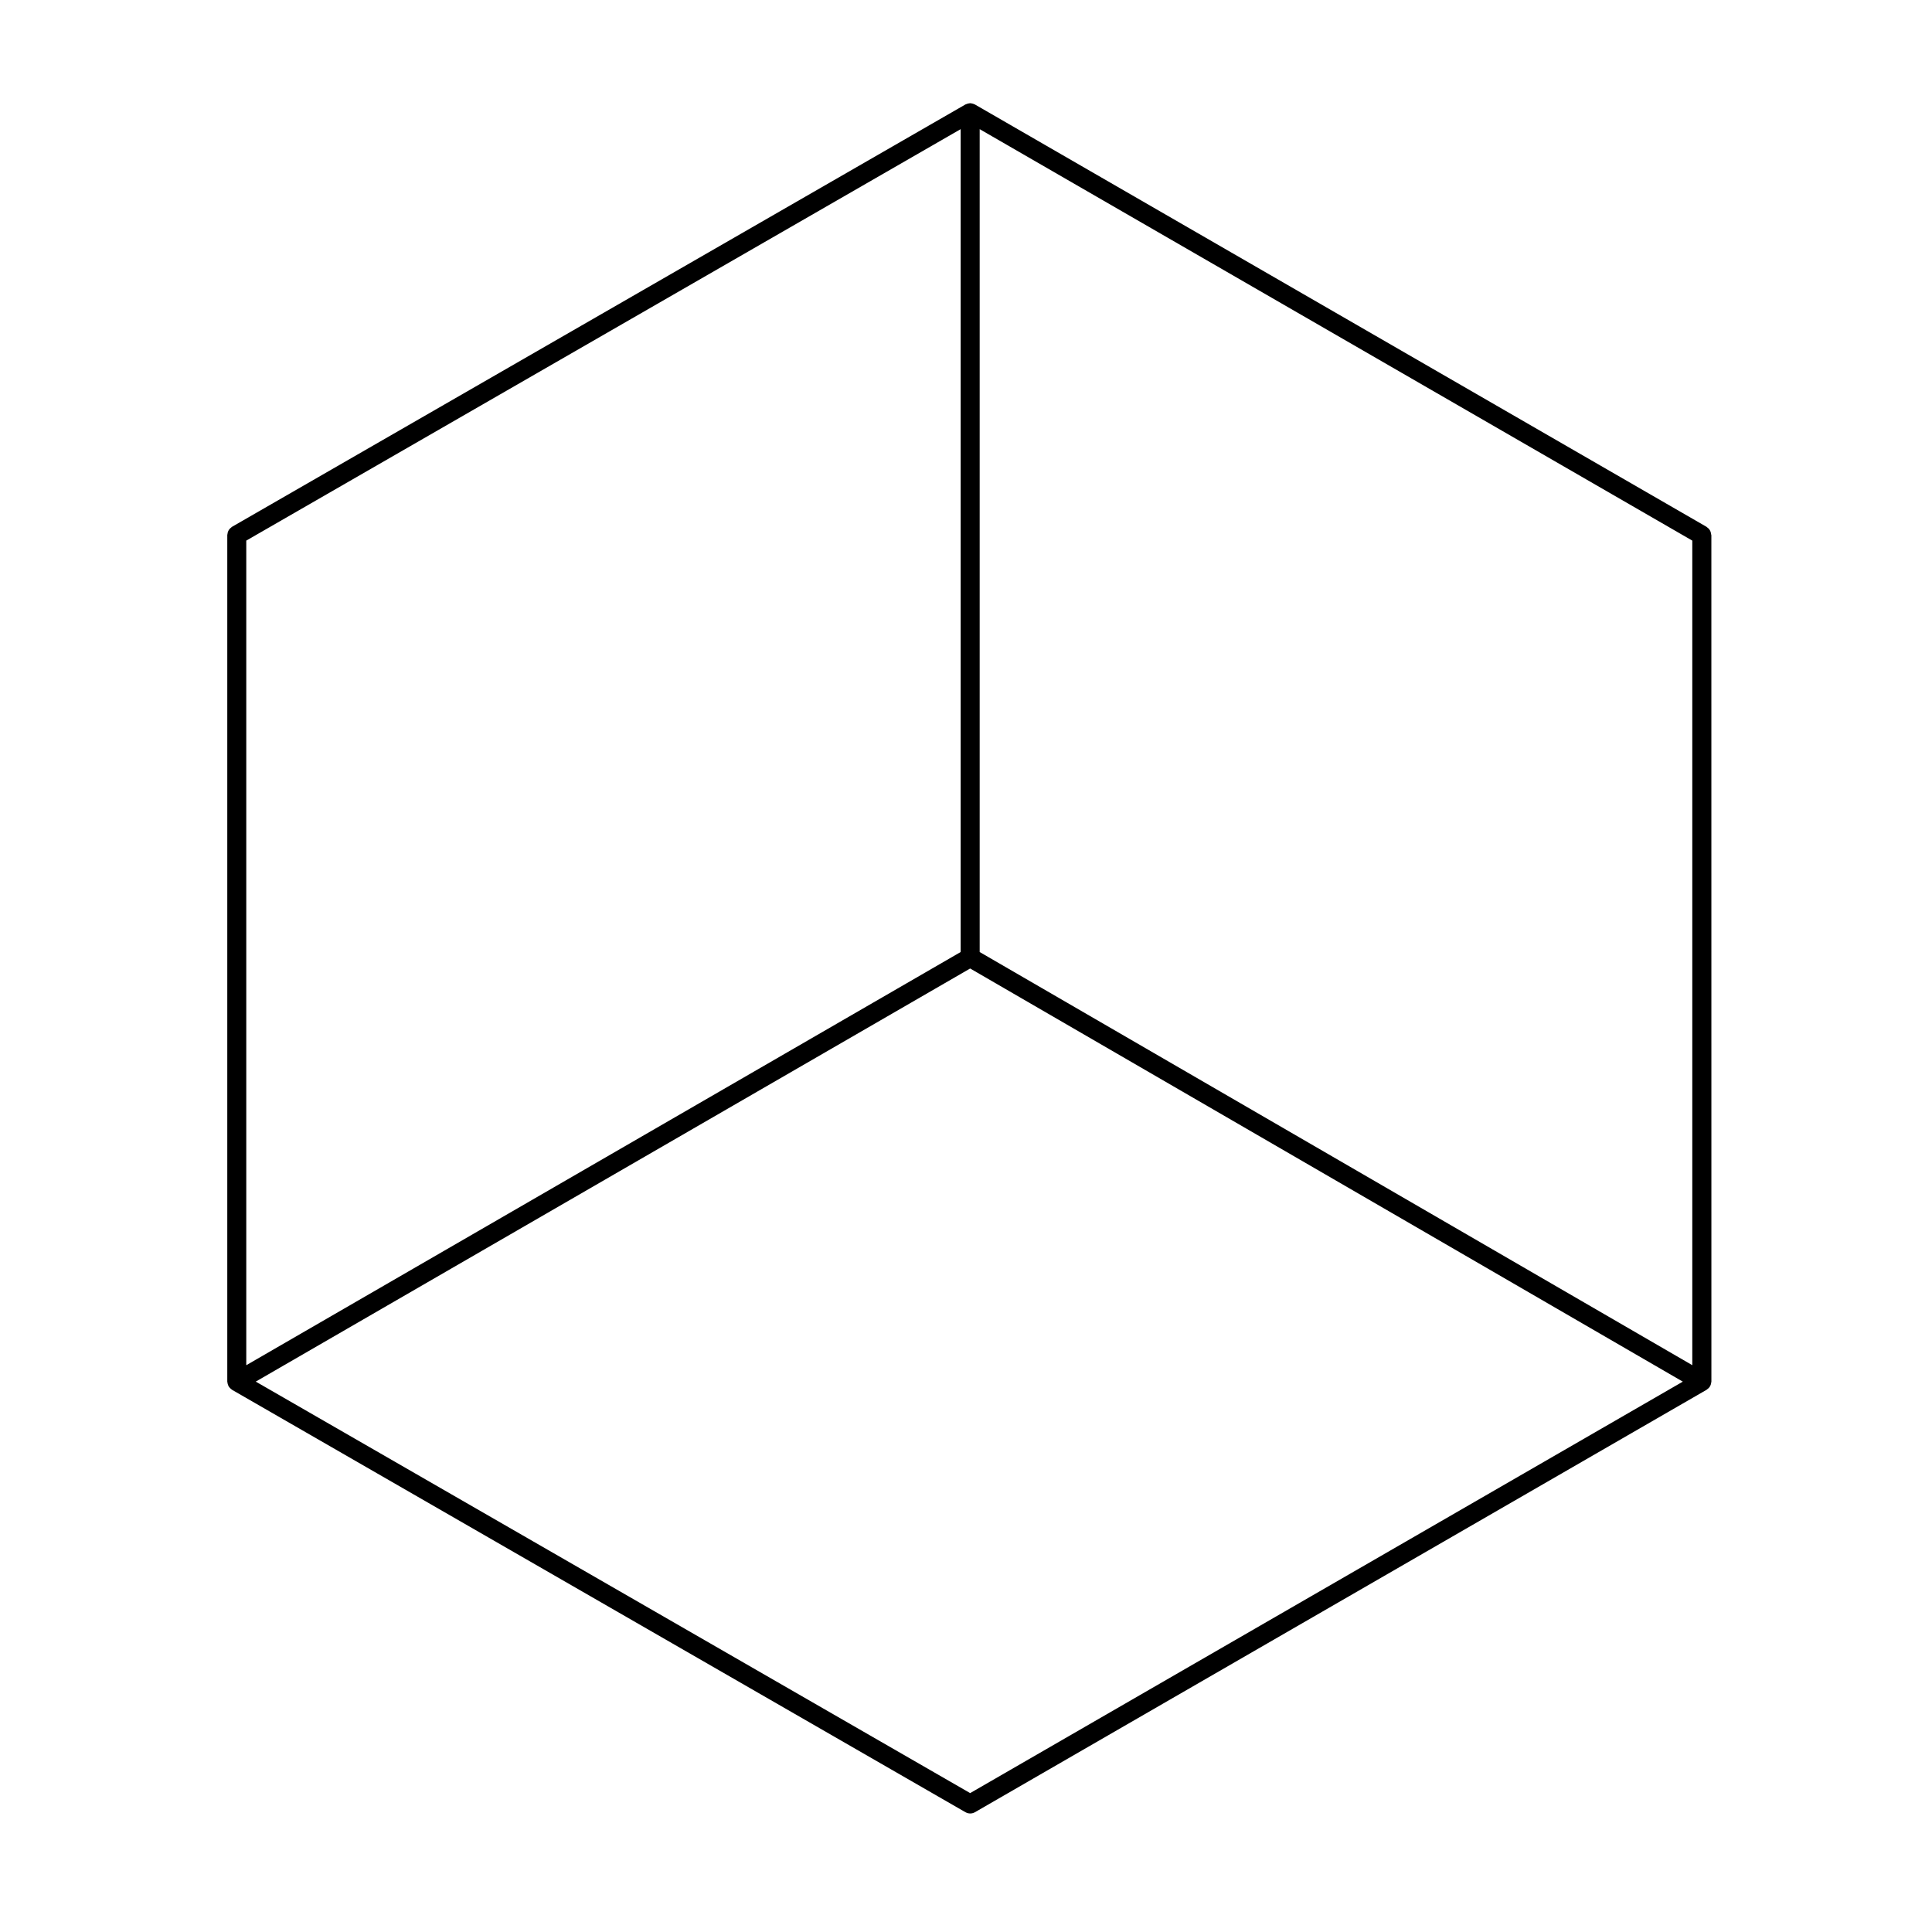 <?xml version="1.0" encoding="UTF-8"?>
<!-- Uploaded to: SVG Repo, www.svgrepo.com, Generator: SVG Repo Mixer Tools -->
<svg fill="#000000" width="800px" height="800px" version="1.1" viewBox="144 144 512 512" xmlns="http://www.w3.org/2000/svg">
 <path d="m597.51 285.8c0-0.105-0.051-0.203-0.059-0.309-0.023-0.176-0.051-0.344-0.105-0.508-0.039-0.117-0.09-0.223-0.141-0.328-0.039-0.074-0.074-0.137-0.117-0.207-0.066-0.102-0.133-0.191-0.211-0.289-0.117-0.133-0.258-0.242-0.402-0.348-0.082-0.066-0.133-0.141-0.223-0.195l-193.89-111.93c-0.047-0.023-0.098-0.023-0.137-0.047-0.102-0.055-0.203-0.098-0.312-0.133-0.117-0.039-0.23-0.066-0.348-0.09-0.105-0.02-0.195-0.035-0.301-0.039-0.055-0.004-0.105-0.035-0.16-0.035-0.055 0-0.102 0.031-0.152 0.031-0.109 0.012-0.223 0.023-0.332 0.051-0.105 0.02-0.211 0.051-0.312 0.086-0.105 0.035-0.207 0.074-0.312 0.121-0.051 0.023-0.102 0.02-0.145 0.051l-194.37 111.93c-0.102 0.059-0.156 0.145-0.246 0.215-0.133 0.105-0.262 0.203-0.367 0.324-0.086 0.102-0.156 0.195-0.227 0.301-0.039 0.07-0.074 0.133-0.109 0.203-0.055 0.105-0.102 0.207-0.137 0.316-0.066 0.172-0.09 0.344-0.105 0.523-0.012 0.105-0.059 0.191-0.059 0.297v224.35c0 0.055 0.031 0.102 0.031 0.145 0.004 0.105 0.02 0.215 0.047 0.316 0.02 0.121 0.051 0.238 0.098 0.352 0.035 0.105 0.074 0.203 0.125 0.301 0.016 0.039 0.016 0.082 0.039 0.117 0.02 0.039 0.059 0.066 0.086 0.105 0.07 0.105 0.141 0.203 0.227 0.301 0.105 0.121 0.238 0.223 0.367 0.324 0.09 0.07 0.145 0.156 0.246 0.215l194.36 111.94c0.004 0 0.012 0 0.016 0.004 0.379 0.211 0.812 0.328 1.246 0.328 0.441 0 0.871-0.117 1.254-0.336h0.004l193.86-111.93c0.004 0 0.012-0.004 0.016-0.012l0.016-0.004c0.09-0.055 0.141-0.133 0.223-0.195 0.145-0.105 0.289-0.215 0.402-0.348 0.082-0.098 0.141-0.18 0.207-0.289 0.023-0.035 0.07-0.051 0.09-0.086 0.023-0.047 0.023-0.102 0.051-0.145 0.051-0.102 0.09-0.195 0.125-0.309 0.039-0.109 0.066-0.223 0.09-0.332 0.023-0.109 0.039-0.215 0.047-0.328 0.004-0.051 0.031-0.098 0.031-0.145l-0.008-224.34zm-196.41 114.86 188.86 109.49-188.86 109.04-189.32-109.05zm2.523-4.363v-218.07l188.85 109.04v218.52zm-5.039-218.07v218.07l-189.32 109.5v-218.53z"/>
</svg>